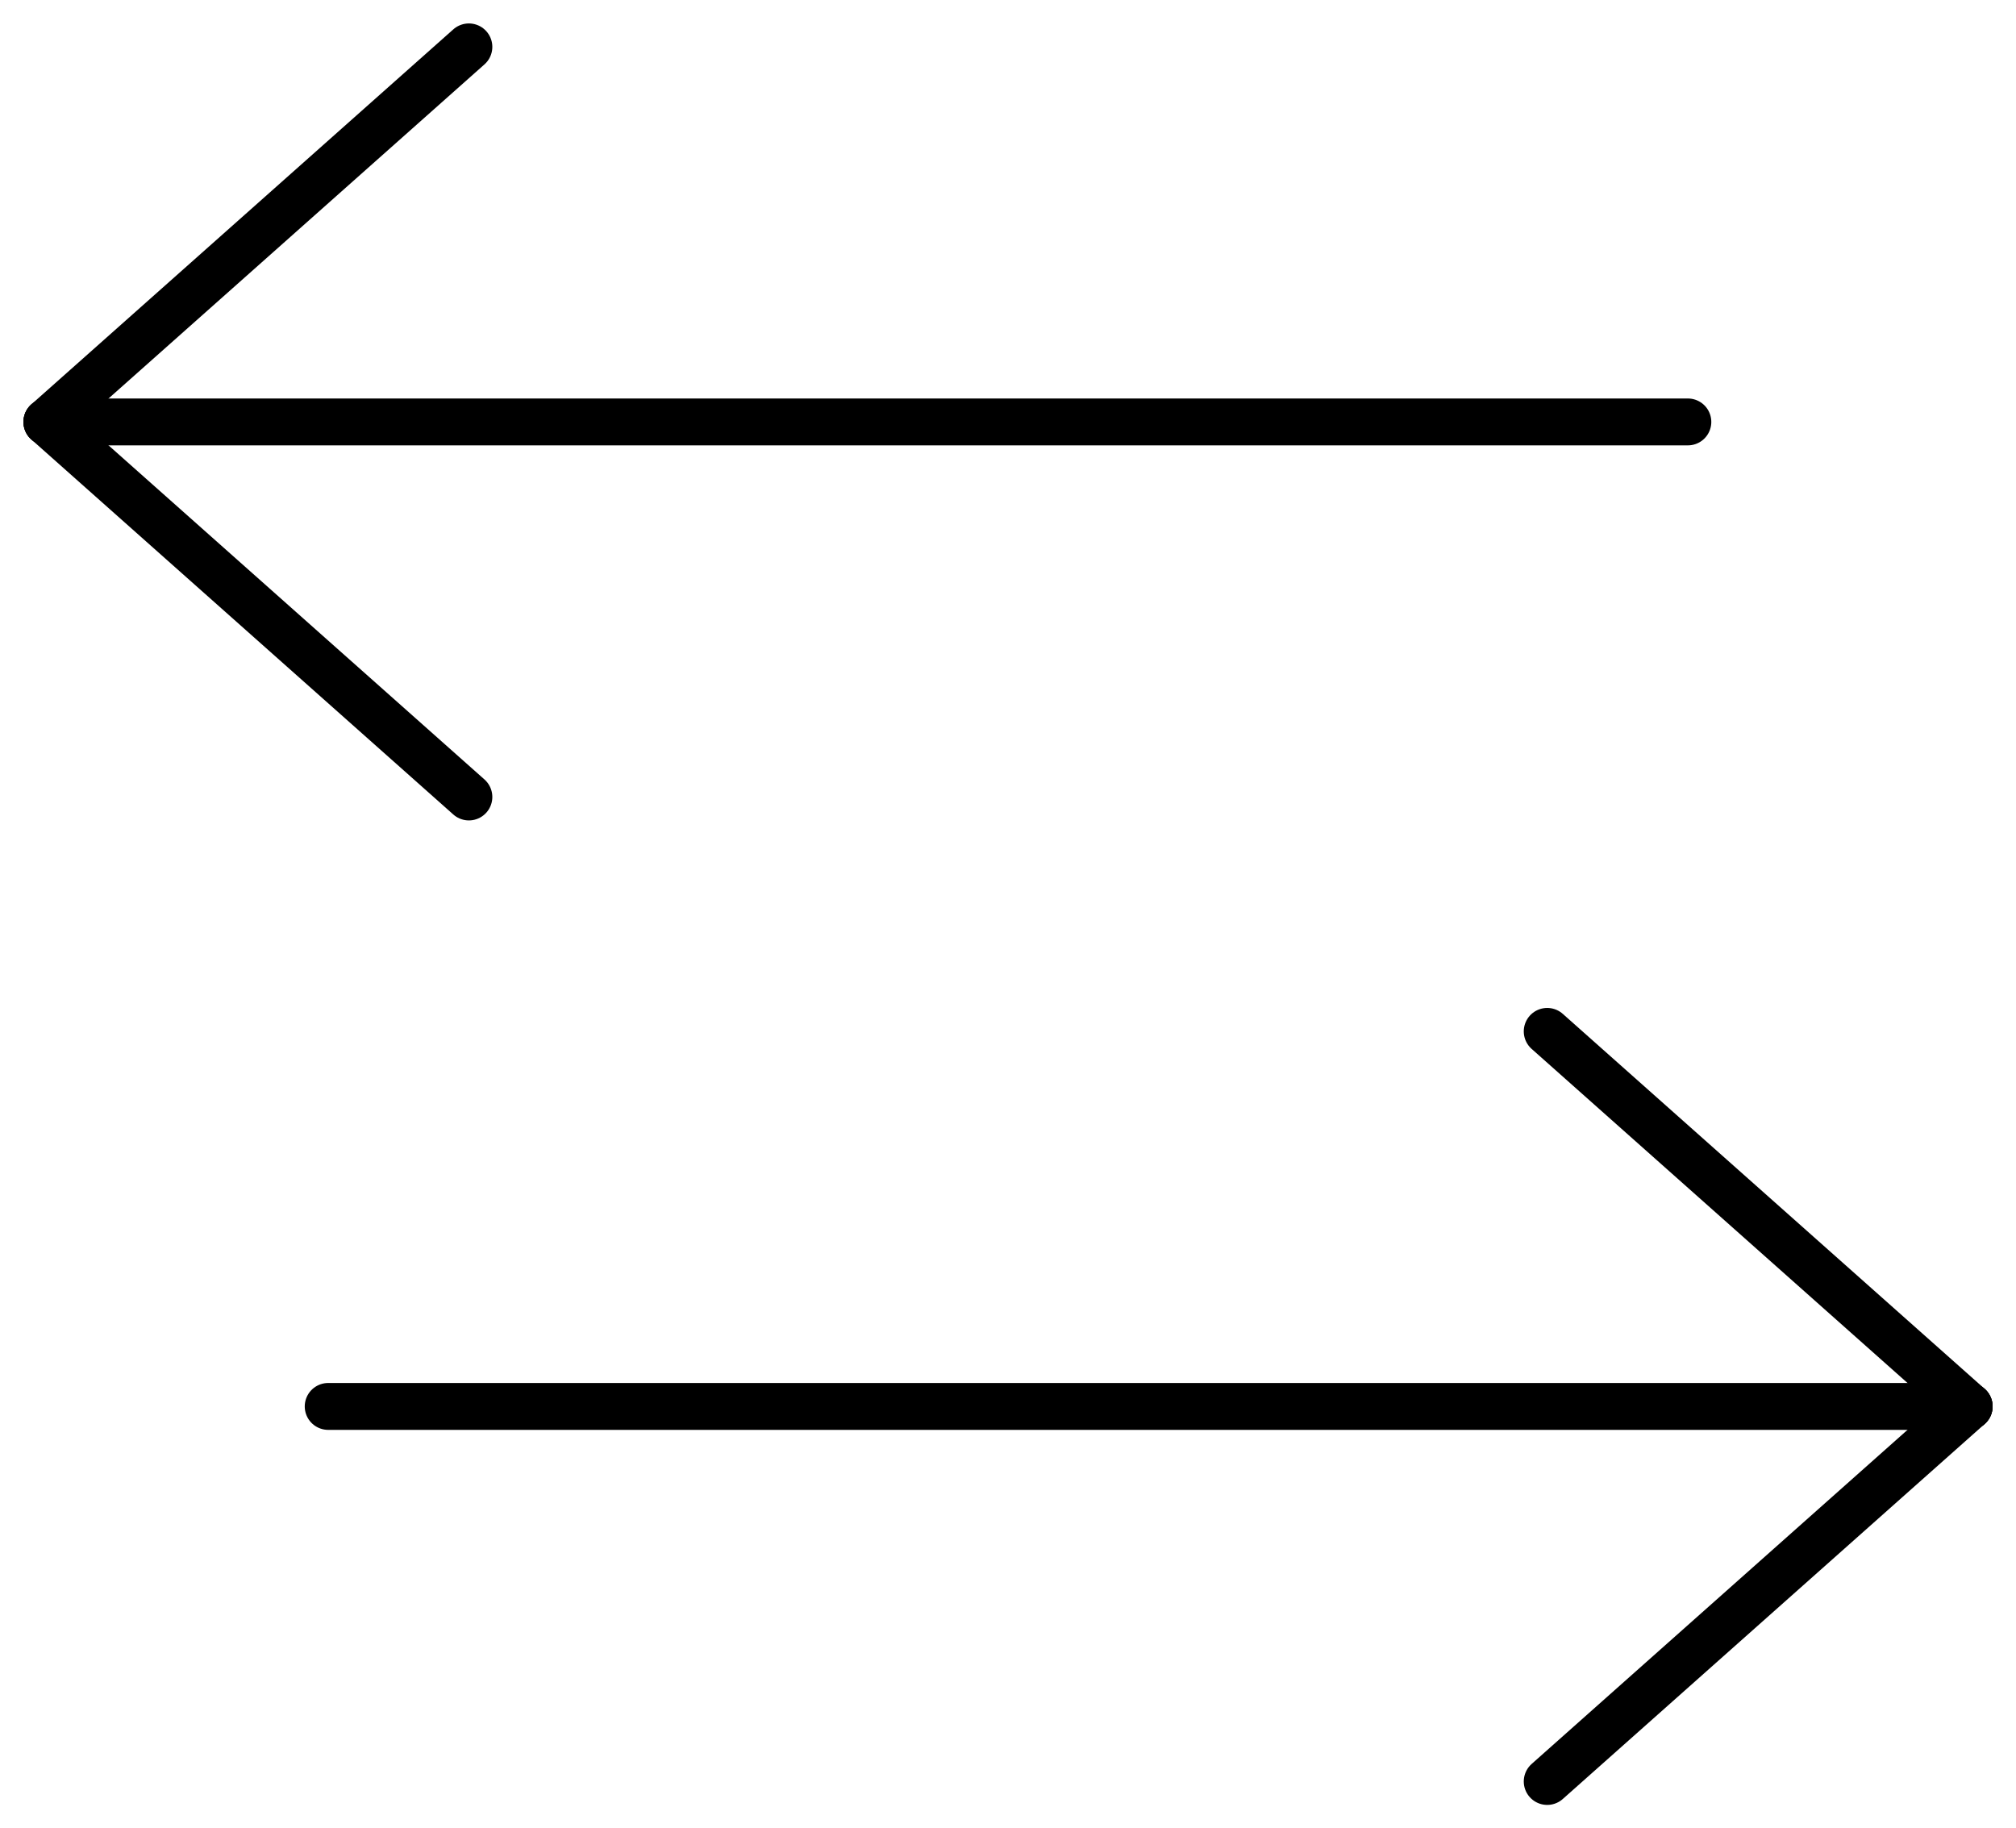 <svg width="43" height="39" viewBox="0 0 43 39" fill="none" xmlns="http://www.w3.org/2000/svg">
<path d="M1 9L10.001 1" stroke="#000" stroke-linecap="round"/>
<path d="M1 9L10.001 17" stroke="#000" stroke-linecap="round"/>
<path d="M1 9H36.001" stroke="#000" stroke-linecap="round"/>
<path d="M42.001 30L33.001 38" stroke="#000" stroke-linecap="round"/>
<path d="M42.001 30L33.001 22" stroke="#000" stroke-linecap="round"/>
<path d="M42.001 30L7 30" stroke="#000" stroke-linecap="round"/>
</svg>
